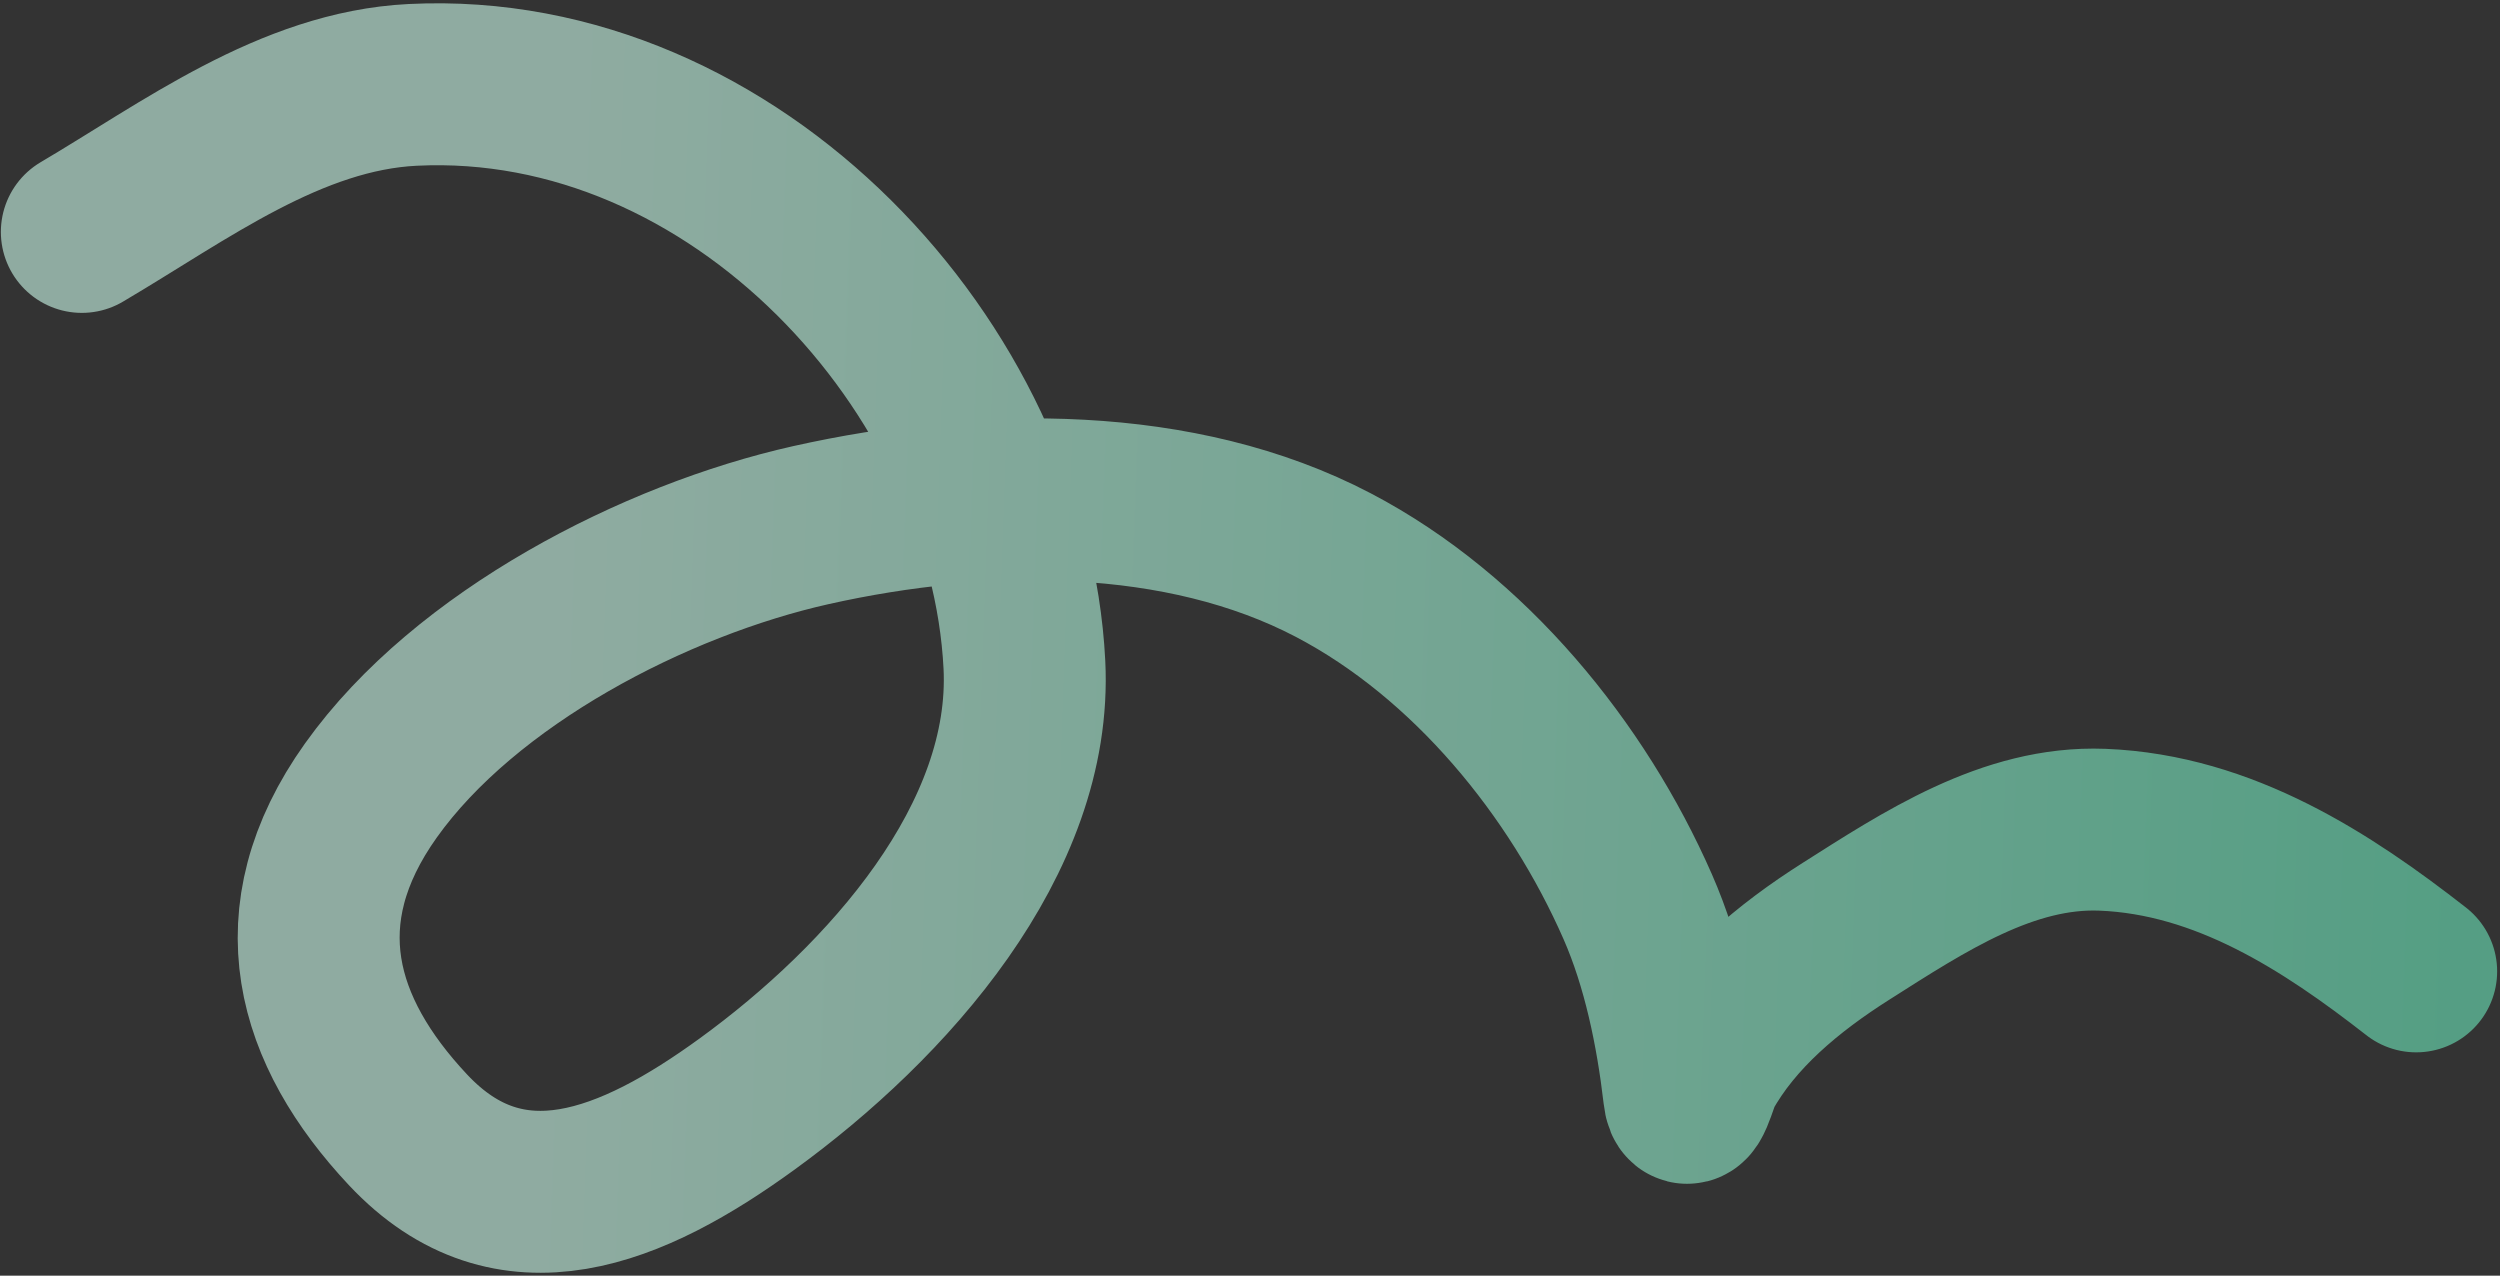 <?xml version="1.0" encoding="UTF-8"?> <svg xmlns="http://www.w3.org/2000/svg" width="633" height="323" viewBox="0 0 633 323" fill="none"><rect x="0" y="0" width="633" height="323" fill="#333333" stroke="none"/> <path d="M20.719 58.721C46.832 43.321 73.6 23.02 104.508 21.49C186.176 17.447 255.583 93.209 259.379 168.29C261.614 212.5 224.675 253.757 189.145 279.557C160.204 300.573 129.2 313.699 103.305 286.071C80 261.206 71.188 232.018 93.911 200.149C117.87 166.547 165.887 141.799 205.35 132.956C249.267 123.116 299.014 122.87 337.601 143.085C372.156 161.188 399.403 194.781 414.668 229.571C421.076 244.174 424.542 261.058 426.406 277.074C427.178 283.711 429.78 273.185 430.792 271.344C438.994 256.43 452.976 244.958 467.391 235.81C487.139 223.277 508.481 209.149 532.329 210.089C563.206 211.306 589.284 228.394 611.777 245.953" stroke="url(#paint0_linear_5671_165)" stroke-opacity="0.59" stroke-width="41" stroke-linecap="round"></path> <defs> <linearGradient id="paint0_linear_5671_165" x1="137.22" y1="221.581" x2="618.808" y2="238.472" gradientUnits="userSpaceOnUse"> <stop stop-color="#CFFFED"></stop> <stop offset="1" stop-color="#6DE9BC"></stop> </linearGradient> </defs> </svg> 